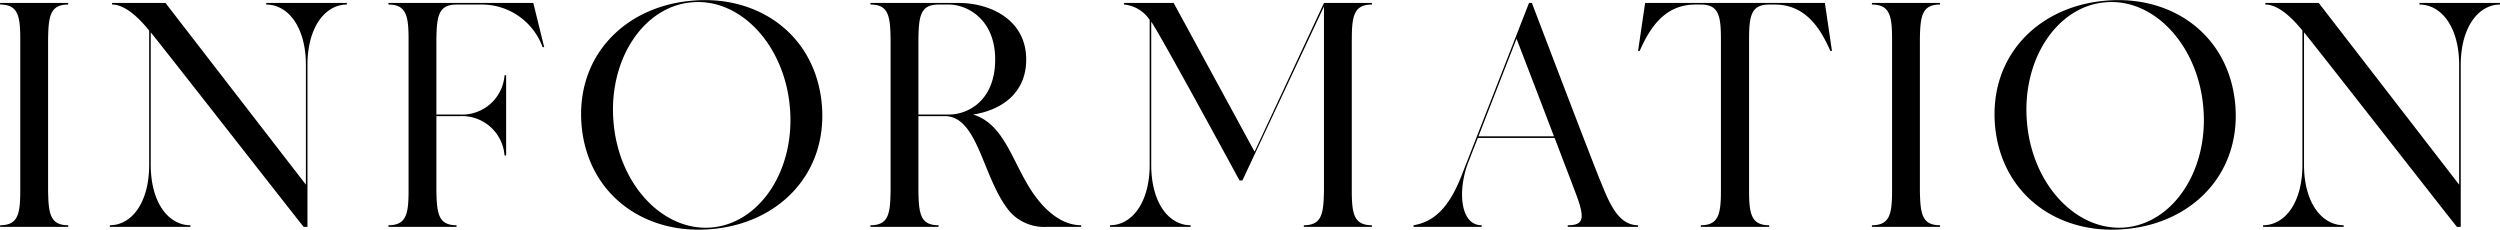 <svg xmlns="http://www.w3.org/2000/svg" width="203.218" height="18.68" viewBox="0 0 203.218 18.68">
  <defs>
    <style>
      .cls-1 {
        fill-rule: evenodd;
      }
    </style>
  </defs>
  <path id="INFORMATION" class="cls-1" d="M322.847,1255.14c0.026-1.9.156-2.86,1.638-2.86v-0.13h-5.538v0.13c1.482,0,1.638.96,1.638,2.86v12.22c0,1.9-.156,2.86-1.638,2.86v0.13h5.538v-0.13c-1.482,0-1.612-.96-1.638-2.86v-12.22Zm17.732-2.99v0.13c1.768,0,3.224,1.82,3.224,4.91v9.73l-11.414-14.77h-4.342v0.13c1.014,0,2.106.99,3.016,2.11v10.92c0,3.09-1.43,4.91-3.2,4.91v0.13h6.552v-0.13c-1.768,0-3.224-1.82-3.224-4.91v-10.77c0.6,0.7,12.22,15.58,12.428,15.81h0.312v-13.16c0-3.09,1.456-4.91,3.2-4.91v-0.13h-6.552Zm21.71,0H350.511v0.13c1.482,0,1.638.96,1.638,2.86v12.22c0,1.9-.156,2.86-1.638,2.86v0.13h5.538v-0.13c-1.482,0-1.612-.96-1.638-2.86v-6.01h1.9a3.465,3.465,0,0,1,3.64,3.2h0.13v-6.52h-0.13a3.457,3.457,0,0,1-3.64,3.19h-1.9v-6.08c0.026-1.9.156-2.86,1.638-2.86h2.158a5.256,5.256,0,0,1,4.836,3.46h0.13Zm12.87-.18c-5.408.47-9.439,4.47-8.944,10.16,0.52,5.67,5.2,8.9,10.582,8.4,5.408-.46,9.438-4.47,8.944-10.14C385.221,1254.7,380.541,1251.47,375.159,1251.97Zm1.638,18.43c-3.952.34-7.54-3.46-7.982-8.5-0.468-5.07,2.392-9.46,6.344-9.8,3.952-.37,7.54,3.46,7.982,8.5C383.609,1265.67,380.749,1270.04,376.8,1270.4Zm26.052-2.88c-1.638-2.45-2.262-5.52-4.81-6.3,2.314-.36,4.316-1.74,4.316-4.47,0-3.27-2.964-4.6-5.486-4.6h-7.176v0.13c1.482,0,1.612.94,1.638,2.86v12.25c-0.026,1.89-.156,2.83-1.638,2.83v0.13h5.538v-0.13c-1.482,0-1.612-.94-1.638-2.83v-6.04h2.262c2.678,0.16,2.99,5.28,5.252,7.86a3.754,3.754,0,0,0,2.938,1.14h2.782v-0.13C405.241,1270.22,403.863,1269.02,402.849,1267.52Zm-9.256-6.3v-6.08c0.026-1.92.156-2.86,1.638-2.86h0.832c1.508,0,3.77,1.2,3.77,4.47s-2.132,4.47-3.77,4.47h-2.47Zm35.23-6.08c0-1.9.156-2.86,1.638-2.86v-0.13h-3.9l-5.642,12.09-6.578-12.09h-4.03v0.13a2.807,2.807,0,0,1,2.08,1.25v11.78c0,3.09-1.456,4.91-3.225,4.91v0.13h6.553v-0.13c-1.768,0-3.2-1.82-3.2-4.91v-11.63c0.6,0.78,7.176,12.9,7.176,12.9h0.234l6.63-14.14v14.92c-0.026,1.9-.156,2.86-1.638,2.86v0.13h5.538v-0.13c-1.482,0-1.638-.96-1.638-2.86v-12.22Zm20.254,11.6c-0.7-1.67-5.616-14.59-5.616-14.59h-0.234s-4.6,11.78-5.486,14.04c-1.014,2.6-2.236,3.75-3.9,4.03v0.13h5.539v-0.13c-1.742,0-1.95-2.76-1.144-4.97,0.078-.2.39-1.01,0.832-2.13h6.24c0.806,2.11,1.534,4.01,1.794,4.71,0.7,1.9.52,2.39-.728,2.39v0.13h5.72v-0.13C450.481,1270.22,449.753,1268.4,449.077,1266.74Zm-9.958-3.75c0.858-2.21,2.158-5.54,3.094-7.93,0.052,0.13,1.664,4.32,3.042,7.93h-6.136Zm28.158-10.84H452.665l-0.573,3.9h0.131c0.754-1.69,1.924-3.77,4.524-3.77h0.442c1.482,0,1.638.94,1.638,2.86v12.22c0,1.9-.156,2.86-1.638,2.86v0.13h5.564v-0.13c-1.482,0-1.638-.96-1.638-2.86v-12.22c0-1.92.156-2.86,1.638-2.86H463.2c2.6,0,3.77,2.08,4.524,3.77h0.13Zm7.722,2.99c0.026-1.9.156-2.86,1.638-2.86v-0.13H471.1v0.13c1.483,0,1.639.96,1.639,2.86v12.22c0,1.9-.156,2.86-1.639,2.86v0.13h5.539v-0.13c-1.482,0-1.612-.96-1.638-2.86v-12.22Zm15.054-3.17c-5.408.47-9.439,4.47-8.944,10.16,0.52,5.67,5.2,8.9,10.582,8.4,5.408-.46,9.438-4.47,8.944-10.14C500.115,1254.7,495.435,1251.47,490.053,1251.97Zm1.638,18.43c-3.952.34-7.54-3.46-7.982-8.5-0.468-5.07,2.392-9.46,6.344-9.8,3.952-.37,7.54,3.46,7.982,8.5C498.5,1265.67,495.643,1270.04,491.691,1270.4Zm23.92-18.25v0.13c1.768,0,3.224,1.82,3.224,4.91v9.73l-11.414-14.77h-4.343v0.13c1.015,0,2.107.99,3.017,2.11v10.92c0,3.09-1.43,4.91-3.2,4.91v0.13h6.553v-0.13c-1.768,0-3.224-1.82-3.224-4.91v-10.77c0.6,0.7,12.22,15.58,12.428,15.81h0.312v-13.16c0-3.09,1.456-4.91,3.2-4.91v-0.13h-6.552Z" transform="translate(-318.938 -1251.91)"/>
</svg>

